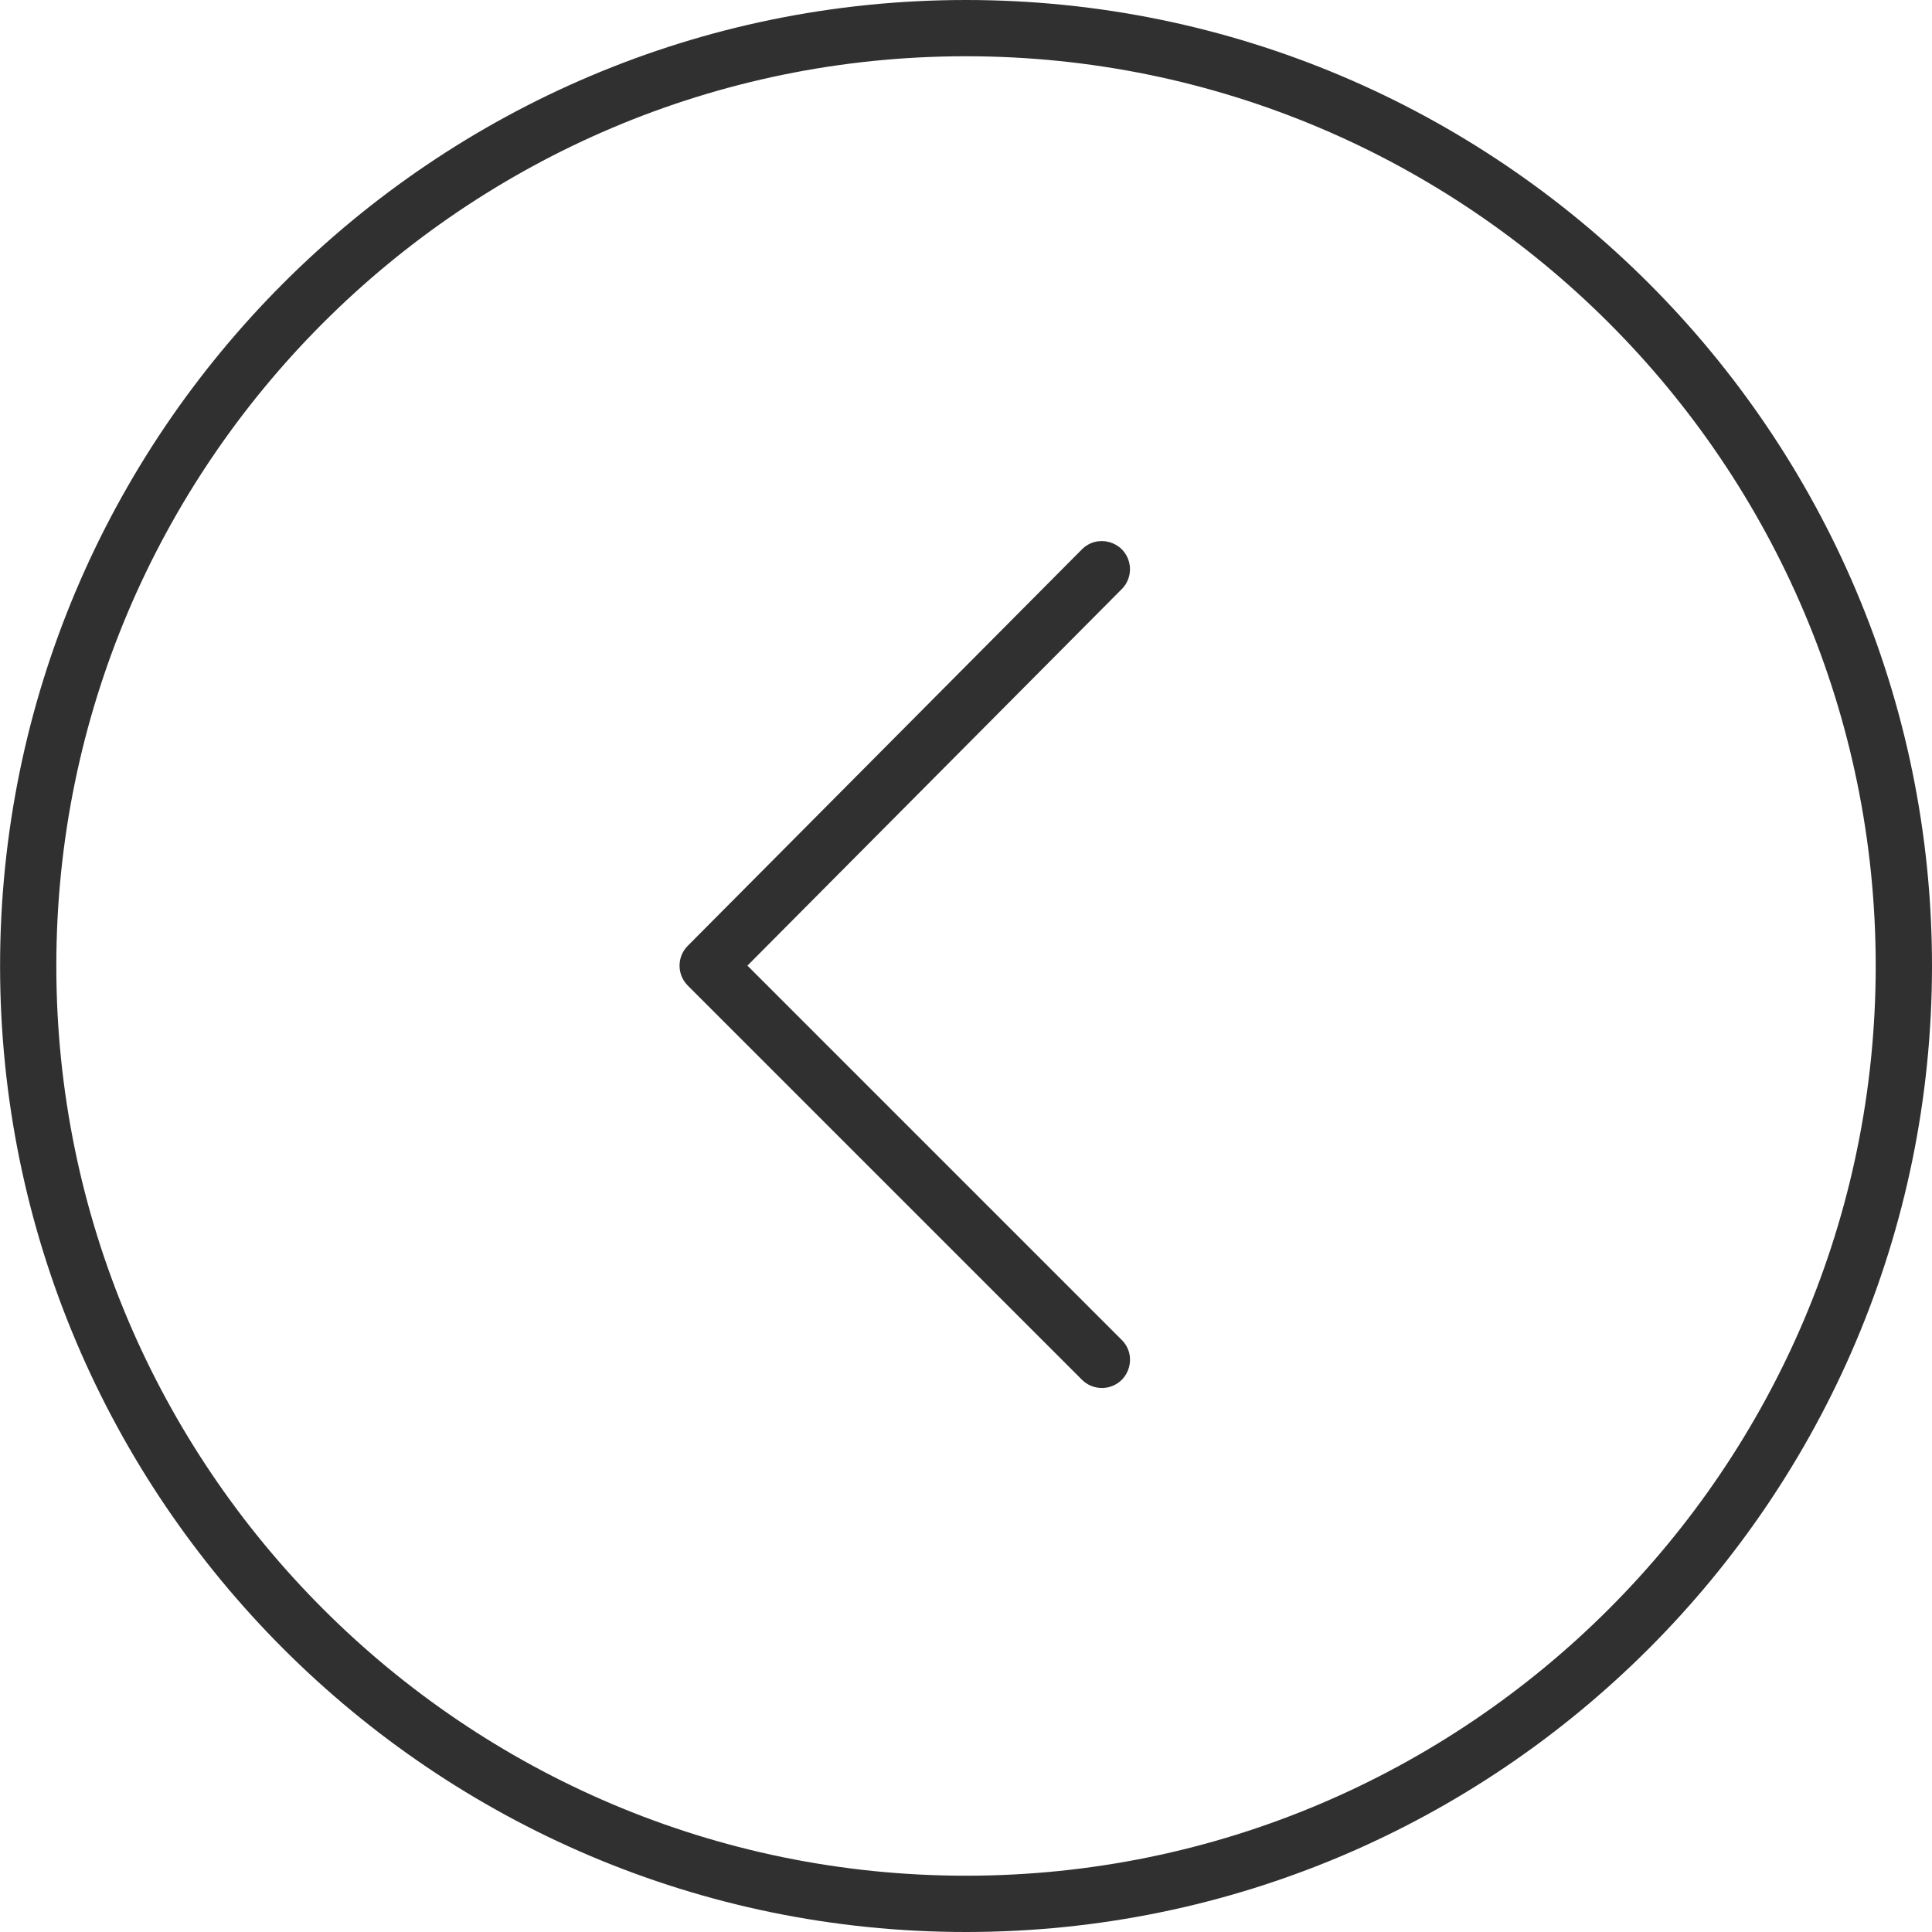 <?xml version="1.0" encoding="UTF-8"?> <svg xmlns="http://www.w3.org/2000/svg" viewBox="0 0 52.00 52.00" data-guides="{&quot;vertical&quot;:[],&quot;horizontal&quot;:[]}"><defs></defs><path fill="#303030" stroke="none" fill-opacity="1" stroke-width="1" stroke-opacity="1" fill-rule="evenodd" id="tSvg348e3a3ca" title="Path 1" d="M25.998 52C11.664 52 0.002 40.335 0.002 25.997C0.002 11.663 11.664 0 25.998 0C40.335 0 52 11.662 52 25.997C51.999 40.335 40.335 52 25.998 52ZM25.998 1.514C12.499 1.514 1.516 12.497 1.516 25.996C1.516 39.5 12.498 50.485 25.998 50.485C39.5 50.485 50.485 39.5 50.485 25.996C50.485 12.497 39.5 1.514 25.998 1.514Z"></path><path fill="#303030" stroke="none" fill-opacity="1" stroke-width="1" stroke-opacity="1" fill-rule="evenodd" id="tSvg18788dd14af" title="Path 2" d="M29.657 37.358C29.456 37.358 29.263 37.278 29.121 37.136C25.585 33.599 22.048 30.063 18.512 26.527C18.217 26.232 18.216 25.753 18.511 25.457C22.047 21.9 25.583 18.344 29.119 14.787C29.531 14.373 30.235 14.56 30.387 15.123C30.458 15.384 30.384 15.663 30.193 15.855C26.834 19.233 23.476 22.611 20.117 25.99C23.475 29.348 26.833 32.706 30.192 36.065C30.605 36.476 30.417 37.18 29.854 37.332C29.79 37.349 29.723 37.358 29.657 37.358Z"></path></svg> 